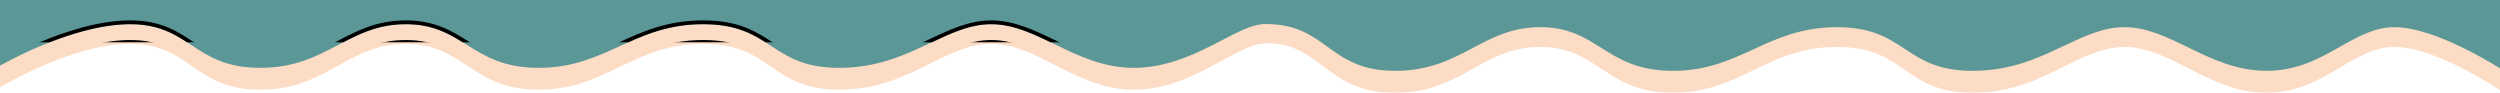 <svg width="6600" height="245" viewBox="0 0 6600 245" fill="none" xmlns="http://www.w3.org/2000/svg" preserveAspectRatio="none">
<mask id="mask0_1388_2723" style="mask-type:alpha" maskUnits="userSpaceOnUse" x="0" y="0" width="6600" height="245">
<rect width="6600" height="245" fill="#D9D9D9"/>
</mask>
<g mask="url(#mask0_1388_2723)">
<mask id="path-2-inside-1_1388_2723" fill="white">
<path fill-rule="evenodd" clip-rule="evenodd" d="M6610.5 245.001C6610.5 245.001 6435.36 123.955 6321.82 123.955C6269.16 123.955 6225.26 149.996 6178.19 177.921C6123.77 210.202 6065.11 245.001 5983.76 245.001C5903.95 245.001 5838.37 211.511 5776.2 179.762C5720.18 151.152 5666.93 123.955 5608.52 123.955C5553.06 123.955 5503.68 148.486 5449.38 175.461C5383.06 208.408 5309.4 245.001 5208.34 245.001C5116.51 245.001 5072.85 214.781 5029.16 184.541C4985.4 154.259 4941.62 123.955 4849.4 123.955C4756.54 123.955 4692.76 154.685 4629.47 185.178C4567.15 215.205 4505.3 245.001 4416.64 245.001C4323.93 245.001 4274.52 212.423 4226.97 181.069C4182.86 151.985 4140.35 123.955 4066.36 123.955C3992.09 123.955 3941.22 152.194 3888.63 181.393C3832.33 212.647 3774.05 245.001 3682.98 245.001C3586.46 245.001 3537.63 208.318 3491.65 173.784C3453.71 145.288 3417.73 118.254 3358.5 114.501C3355.7 114.324 3352.87 114.178 3350.01 114.063C3344.31 114.497 3338.21 115.023 3331.68 115.654C3302.4 118.483 3267.6 137.467 3227.04 159.595C3163.46 194.285 3085.71 236.699 2992.87 236.699C2912.89 236.699 2847.17 203.209 2784.86 171.461C2728.71 142.85 2675.34 115.653 2616.81 115.653C2561.22 115.653 2511.73 140.184 2457.32 167.159C2390.85 200.106 2317.03 236.699 2215.75 236.699C2123.71 236.699 2079.95 206.479 2036.16 176.239C1992.31 145.957 1948.44 115.653 1856.02 115.653C1762.95 115.653 1699.02 146.383 1635.59 176.876C1573.14 206.903 1511.16 236.699 1422.3 236.699C1329.38 236.699 1279.86 204.121 1232.2 172.767C1188 143.684 1145.39 115.653 1071.24 115.653C996.808 115.653 945.828 143.893 893.116 173.092C836.694 204.345 778.288 236.699 687.013 236.699C596.527 236.699 550.541 204.902 505.707 173.902C463.064 144.417 421.463 115.653 343.608 115.653C183.898 115.653 -10 236.699 -10 236.699L-10 -10L6610.5 -9.999L6610.5 245.001Z"/>
</mask>
<path fill-rule="evenodd" clip-rule="evenodd" d="M6610.5 245.001C6610.5 245.001 6435.36 123.955 6321.82 123.955C6269.16 123.955 6225.26 149.996 6178.19 177.921C6123.77 210.202 6065.11 245.001 5983.76 245.001C5903.95 245.001 5838.37 211.511 5776.2 179.762C5720.18 151.152 5666.93 123.955 5608.52 123.955C5553.06 123.955 5503.68 148.486 5449.38 175.461C5383.06 208.408 5309.4 245.001 5208.34 245.001C5116.51 245.001 5072.85 214.781 5029.16 184.541C4985.4 154.259 4941.62 123.955 4849.4 123.955C4756.54 123.955 4692.76 154.685 4629.47 185.178C4567.15 215.205 4505.3 245.001 4416.64 245.001C4323.93 245.001 4274.52 212.423 4226.97 181.069C4182.86 151.985 4140.35 123.955 4066.36 123.955C3992.09 123.955 3941.22 152.194 3888.63 181.393C3832.33 212.647 3774.05 245.001 3682.98 245.001C3586.46 245.001 3537.63 208.318 3491.65 173.784C3453.71 145.288 3417.73 118.254 3358.5 114.501C3355.7 114.324 3352.87 114.178 3350.01 114.063C3344.31 114.497 3338.21 115.023 3331.68 115.654C3302.4 118.483 3267.6 137.467 3227.04 159.595C3163.46 194.285 3085.71 236.699 2992.87 236.699C2912.89 236.699 2847.17 203.209 2784.86 171.461C2728.71 142.85 2675.34 115.653 2616.81 115.653C2561.22 115.653 2511.73 140.184 2457.32 167.159C2390.85 200.106 2317.03 236.699 2215.75 236.699C2123.71 236.699 2079.95 206.479 2036.16 176.239C1992.31 145.957 1948.44 115.653 1856.02 115.653C1762.95 115.653 1699.02 146.383 1635.59 176.876C1573.14 206.903 1511.16 236.699 1422.3 236.699C1329.38 236.699 1279.86 204.121 1232.2 172.767C1188 143.684 1145.39 115.653 1071.24 115.653C996.808 115.653 945.828 143.893 893.116 173.092C836.694 204.345 778.288 236.699 687.013 236.699C596.527 236.699 550.541 204.902 505.707 173.902C463.064 144.417 421.463 115.653 343.608 115.653C183.898 115.653 -10 236.699 -10 236.699L-10 -10L6610.5 -9.999L6610.5 245.001Z" fill="#FDDCC5"/>
<path d="M6610.5 245.001L6604.81 253.227C6607.87 255.341 6611.85 255.584 6615.14 253.857C6618.44 252.13 6620.5 248.719 6620.5 245.001L6610.5 245.001ZM6178.19 177.921L6183.29 186.522L6183.29 186.522L6178.19 177.921ZM5776.2 179.762L5771.66 188.668L5771.66 188.668L5776.2 179.762ZM5449.38 175.461L5453.83 184.417L5453.83 184.417L5449.38 175.461ZM5029.16 184.541L5034.85 176.318L5034.85 176.318L5029.16 184.541ZM4629.47 185.178L4633.81 194.187L4633.81 194.187L4629.47 185.178ZM4226.97 181.069L4232.47 172.72L4232.47 172.72L4226.97 181.069ZM3888.63 181.393L3883.77 172.65L3883.77 172.65L3888.63 181.393ZM3491.65 173.784L3485.65 181.78L3485.65 181.78L3491.65 173.784ZM3358.5 114.501L3357.87 124.481L3357.87 124.481L3358.5 114.501ZM3350.01 114.063L3350.41 104.072C3350.02 104.056 3349.63 104.063 3349.25 104.092L3350.01 114.063ZM3331.68 115.654L3330.72 105.7L3330.72 105.7L3331.68 115.654ZM3227.04 159.595L3222.26 150.816L3222.26 150.816L3227.04 159.595ZM2784.86 171.461L2780.32 180.37L2780.32 180.37L2784.86 171.461ZM2457.32 167.159L2452.87 158.2L2452.87 158.2L2457.32 167.159ZM2036.16 176.239L2041.85 168.011L2041.85 168.011L2036.16 176.239ZM1635.59 176.876L1639.93 185.889L1639.93 185.889L1635.59 176.876ZM1232.2 172.767L1226.71 181.121L1226.71 181.121L1232.2 172.767ZM893.116 173.092L897.962 181.839L897.962 181.839L893.116 173.092ZM505.707 173.902L511.394 165.677L511.394 165.677L505.707 173.902ZM-10 236.699L-20 236.699C-20 240.333 -18.028 243.681 -14.85 245.444C-11.672 247.207 -7.787 247.106 -4.704 245.182L-10 236.699ZM-10 -10L-10 -20C-15.523 -20 -20 -15.523 -20 -10L-10 -10ZM6610.5 -9.999L6620.5 -9.999C6620.5 -15.522 6616.02 -19.999 6610.5 -19.999L6610.5 -9.999ZM6321.82 133.955C6375.92 133.955 6446.16 163.095 6504.11 193.343C6532.82 208.326 6558.03 223.321 6576.07 234.572C6585.08 240.195 6592.29 244.876 6597.24 248.144C6599.71 249.777 6601.62 251.057 6602.9 251.924C6603.54 252.358 6604.03 252.688 6604.35 252.908C6604.51 253.018 6604.63 253.1 6604.71 253.153C6604.75 253.18 6604.77 253.2 6604.79 253.212C6604.8 253.218 6604.81 253.223 6604.81 253.225C6604.81 253.227 6604.81 253.227 6604.81 253.228C6604.82 253.228 6604.81 253.227 6610.5 245.001C6616.19 236.775 6616.18 236.773 6616.18 236.771C6616.18 236.77 6616.18 236.768 6616.17 236.766C6616.17 236.761 6616.16 236.754 6616.14 236.746C6616.12 236.729 6616.08 236.705 6616.04 236.673C6615.95 236.61 6615.81 236.519 6615.64 236.4C6615.29 236.161 6614.78 235.812 6614.11 235.359C6612.77 234.453 6610.8 233.132 6608.26 231.456C6603.19 228.104 6595.83 223.328 6586.65 217.603C6568.3 206.159 6542.64 190.892 6513.36 175.613C6455.36 145.339 6381.26 113.955 6321.82 113.955L6321.82 133.955ZM6183.29 186.522C6230.82 158.324 6272.36 133.955 6321.82 133.955L6321.82 113.955C6265.96 113.955 6219.7 141.669 6173.08 169.32L6183.29 186.522ZM5983.76 255.001C6068.15 255.001 6128.98 218.74 6183.29 186.522L6173.08 169.32C6118.56 201.665 6062.06 235.001 5983.76 235.001L5983.76 255.001ZM5771.66 188.668C5833.57 220.288 5901.2 255.001 5983.76 255.001L5983.76 235.001C5906.7 235.001 5843.17 202.734 5780.75 170.856L5771.66 188.668ZM5608.52 133.955C5664.09 133.955 5715.15 159.813 5771.66 188.668L5780.75 170.856C5725.21 142.491 5669.76 113.955 5608.52 113.955L5608.52 133.955ZM5453.83 184.417C5508.57 157.22 5555.82 133.955 5608.52 133.955L5608.52 113.955C5550.3 113.955 5498.78 139.752 5444.93 166.505L5453.83 184.417ZM5208.34 255.001C5311.98 255.001 5387.52 217.357 5453.83 184.417L5444.93 166.505C5378.6 199.458 5306.82 235.001 5208.34 235.001L5208.34 255.001ZM5023.46 192.763C5045.24 207.835 5067.92 223.569 5096.93 235.374C5126.08 247.238 5161.25 255.001 5208.34 255.001L5208.34 235.001C5163.6 235.001 5131.02 227.654 5104.47 216.848C5077.76 205.983 5056.76 191.487 5034.85 176.318L5023.46 192.763ZM4849.4 133.955C4894.34 133.955 4927.05 141.324 4953.69 152.156C4980.47 163.047 5001.52 177.574 5023.46 192.763L5034.85 176.318C5013.04 161.225 4990.32 145.46 4961.22 133.629C4931.98 121.738 4896.69 113.955 4849.4 113.955L4849.4 133.955ZM4633.81 194.187C4697.05 163.717 4759.02 133.955 4849.4 133.955L4849.4 113.955C4754.06 113.955 4688.46 145.654 4625.13 176.169L4633.81 194.187ZM4416.64 255.001C4507.8 255.001 4571.48 224.22 4633.81 194.187L4625.13 176.169C4562.82 206.189 4502.81 235.001 4416.64 235.001L4416.64 255.001ZM4221.46 189.417C4269.41 221.034 4320.89 255.001 4416.64 255.001L4416.64 235.001C4326.97 235.001 4279.63 203.811 4232.47 172.72L4221.46 189.417ZM4066.36 133.955C4137.18 133.955 4177.55 160.463 4221.46 189.417L4232.47 172.72C4188.17 143.508 4143.51 113.955 4066.36 113.955L4066.36 133.955ZM3893.48 190.136C3946.11 160.917 3994.94 133.955 4066.36 133.955L4066.36 113.955C3989.24 113.955 3936.33 143.472 3883.77 172.65L3893.48 190.136ZM3682.98 255.001C3776.82 255.001 3837.06 221.461 3893.48 190.136L3883.77 172.65C3827.6 203.833 3771.28 235.001 3682.98 235.001L3682.98 255.001ZM3485.65 181.78C3532.06 216.644 3583.1 255.001 3682.98 255.001L3682.98 235.001C3589.82 235.001 3543.19 199.992 3497.66 165.789L3485.65 181.78ZM3357.87 124.481C3413.83 128.028 3447.7 153.275 3485.65 181.78L3497.66 165.789C3459.73 137.301 3421.62 108.481 3359.13 104.521L3357.87 124.481ZM3349.61 124.055C3352.4 124.167 3355.15 124.309 3357.87 124.481L3359.13 104.521C3356.25 104.339 3353.34 104.189 3350.41 104.072L3349.61 124.055ZM3332.65 125.607C3339.11 124.982 3345.14 124.463 3350.77 124.035L3349.25 104.092C3343.48 104.531 3337.32 105.063 3330.72 105.7L3332.65 125.607ZM3231.83 168.373C3252.2 157.261 3270.69 147.182 3287.71 139.502C3304.77 131.803 3319.62 126.866 3332.65 125.607L3330.72 105.7C3314.47 107.27 3297.28 113.24 3279.48 121.272C3261.64 129.324 3242.45 139.801 3222.26 150.816L3231.83 168.373ZM2992.87 246.699C3088.62 246.699 3168.5 202.926 3231.83 168.373L3222.26 150.816C3158.42 185.643 3082.81 226.699 2992.87 226.699L2992.87 246.699ZM2780.32 180.37C2842.38 211.991 2910.15 246.699 2992.87 246.699L2992.87 226.699C2915.63 226.699 2851.96 194.428 2789.4 162.551L2780.32 180.37ZM2616.81 125.653C2672.51 125.653 2723.7 151.517 2780.32 180.37L2789.4 162.551C2733.73 134.183 2678.17 105.653 2616.81 105.653L2616.81 125.653ZM2461.76 176.119C2516.62 148.924 2563.97 125.653 2616.81 125.653L2616.81 105.653C2558.47 105.653 2506.85 131.444 2452.87 158.2L2461.76 176.119ZM2215.75 246.699C2319.6 246.699 2395.3 209.06 2461.76 176.119L2452.87 158.2C2386.4 191.152 2314.46 226.699 2215.75 226.699L2215.75 246.699ZM2030.48 184.467C2052.31 199.539 2075.03 215.272 2104.1 227.075C2133.32 238.937 2168.56 246.699 2215.75 246.699L2215.75 226.699C2170.9 226.699 2138.24 219.351 2111.62 208.544C2084.86 197.677 2063.81 183.179 2041.85 168.011L2030.48 184.467ZM1856.02 125.653C1901.06 125.653 1933.84 133.023 1960.54 143.857C1987.39 154.75 2008.49 169.279 2030.48 184.467L2041.85 168.011C2019.99 152.917 1997.22 137.153 1968.06 125.324C1938.76 113.435 1903.39 105.653 1856.02 105.653L1856.02 125.653ZM1639.93 185.889C1703.31 155.419 1765.42 125.653 1856.02 125.653L1856.02 105.653C1760.47 105.653 1694.74 137.348 1631.26 167.864L1639.93 185.889ZM1422.3 246.699C1513.65 246.699 1577.45 215.922 1639.93 185.889L1631.26 167.864C1568.82 197.883 1508.66 226.699 1422.3 226.699L1422.3 246.699ZM1226.71 181.121C1274.77 212.738 1326.35 246.699 1422.3 246.699L1422.3 226.699C1332.42 226.699 1284.96 195.503 1237.7 164.413L1226.71 181.121ZM1071.24 125.653C1142.23 125.653 1182.7 152.167 1226.71 181.121L1237.7 164.413C1193.3 135.2 1148.55 105.653 1071.24 105.653L1071.24 125.653ZM897.962 181.839C950.709 152.621 999.652 125.653 1071.24 125.653L1071.24 105.653C993.963 105.653 940.947 135.164 888.271 164.344L897.962 181.839ZM687.013 246.699C781.05 246.699 841.411 213.164 897.962 181.839L888.271 164.344C831.977 195.527 775.525 226.699 687.013 226.699L687.013 246.699ZM500.019 182.127C545.315 213.447 593.402 246.699 687.013 246.699L687.013 226.699C599.652 226.699 555.766 196.358 511.394 165.677L500.019 182.127ZM343.608 125.653C418.249 125.653 457.699 152.865 500.019 182.127L511.394 165.677C468.429 135.97 424.678 105.653 343.608 105.653L343.608 125.653ZM-10 236.699C-4.704 245.182 -4.705 245.182 -4.705 245.182C-4.704 245.181 -4.704 245.181 -4.702 245.18C-4.698 245.177 -4.691 245.173 -4.681 245.167C-4.662 245.155 -4.631 245.136 -4.588 245.109C-4.503 245.056 -4.371 244.975 -4.194 244.865C-3.839 244.647 -3.302 244.318 -2.591 243.886C-1.168 243.021 0.955 241.743 3.722 240.112C9.257 236.849 17.366 232.172 27.604 226.552C48.088 215.307 77.056 200.312 110.957 185.322C179.042 155.217 265.887 125.653 343.608 125.653L343.608 105.653C261.619 105.653 171.66 136.613 102.869 167.03C68.332 182.302 38.843 197.567 17.98 209.019C7.545 214.747 -0.742 219.527 -6.435 222.883C-9.282 224.562 -11.481 225.885 -12.976 226.793C-13.724 227.247 -14.295 227.598 -14.684 227.838C-14.879 227.957 -15.027 228.049 -15.13 228.113C-15.181 228.145 -15.22 228.169 -15.248 228.186C-15.262 228.195 -15.273 228.202 -15.281 228.207C-15.284 228.209 -15.288 228.212 -15.29 228.213C-15.293 228.215 -15.296 228.216 -10 236.699ZM-20 -10L-20 236.699L7.25749e-07 236.699L2.22928e-05 -10L-20 -10ZM6610.5 -19.999L-10 -20L-10 0L6610.5 0.001L6610.5 -19.999ZM6620.5 245.001L6620.5 -9.999L6600.5 -9.999L6600.5 245.001L6620.5 245.001Z" fill="black" mask="url(#path-2-inside-1_1388_2723)"/>
<mask id="path-4-inside-2_1388_2723" fill="white">
<path fill-rule="evenodd" clip-rule="evenodd" d="M6321.82 71.741C6435.36 71.741 6610.5 187.001 6610.5 187.001L6610.5 -9.999L-9.998 -10L-9.998 179.096C-9.998 179.096 183.9 63.836 343.611 63.836C421.466 63.836 463.066 91.225 505.709 119.3C550.543 148.819 596.529 179.096 687.016 179.096C778.291 179.096 836.697 148.289 893.118 118.529C945.831 90.725 996.81 63.836 1071.24 63.836C1145.39 63.836 1188 90.526 1232.21 118.219C1279.86 148.075 1329.38 179.096 1422.3 179.096C1511.16 179.096 1573.14 150.724 1635.6 122.133C1699.03 93.097 1762.95 63.836 1856.02 63.836C1948.44 63.836 1992.32 92.691 2036.17 121.526C2079.95 150.321 2123.71 179.096 2215.75 179.096C2317.03 179.096 2390.85 144.252 2457.32 112.88C2511.74 87.194 2561.23 63.836 2616.81 63.836C2675.34 63.836 2728.72 89.733 2784.86 116.975C2847.17 147.207 2912.89 179.096 2992.87 179.096C3085.71 179.096 3163.46 138.709 3227.05 105.677C3267.61 84.607 3302.41 66.53 3331.69 63.836C3332.96 63.719 3334.21 63.606 3335.45 63.496C3338.3 63.482 3341.15 63.483 3344 63.501C3422.21 63.988 3462.86 93.325 3504.36 123.28C3548.03 154.798 3592.65 187.001 3682.98 187.001C3774.05 187.001 3832.33 156.194 3888.62 126.434C3941.22 98.63 3992.09 71.741 4066.35 71.741C4140.34 71.741 4182.86 98.431 4226.97 126.124C4274.52 155.98 4323.93 187.001 4416.64 187.001C4505.3 187.001 4567.15 158.629 4629.47 130.038C4692.76 101.002 4756.54 71.741 4849.4 71.741C4941.62 71.741 4985.4 100.596 5029.15 129.431C5072.85 158.226 5116.51 187.001 5208.34 187.001C5309.4 187.001 5383.06 152.157 5449.38 120.785C5503.68 95.099 5553.06 71.741 5608.52 71.741C5666.92 71.741 5720.18 97.638 5776.2 124.881C5838.37 155.112 5903.95 187.001 5983.75 187.001C6065.1 187.001 6123.77 153.865 6178.18 123.127C6225.26 96.537 6269.16 71.741 6321.82 71.741Z"/>
</mask>
<path fill-rule="evenodd" clip-rule="evenodd" d="M6321.82 71.741C6435.36 71.741 6610.5 187.001 6610.5 187.001L6610.5 -9.999L-9.998 -10L-9.998 179.096C-9.998 179.096 183.9 63.836 343.611 63.836C421.466 63.836 463.066 91.225 505.709 119.3C550.543 148.819 596.529 179.096 687.016 179.096C778.291 179.096 836.697 148.289 893.118 118.529C945.831 90.725 996.81 63.836 1071.24 63.836C1145.39 63.836 1188 90.526 1232.21 118.219C1279.86 148.075 1329.38 179.096 1422.3 179.096C1511.16 179.096 1573.14 150.724 1635.6 122.133C1699.03 93.097 1762.95 63.836 1856.02 63.836C1948.44 63.836 1992.32 92.691 2036.17 121.526C2079.95 150.321 2123.71 179.096 2215.75 179.096C2317.03 179.096 2390.85 144.252 2457.32 112.88C2511.74 87.194 2561.23 63.836 2616.81 63.836C2675.34 63.836 2728.72 89.733 2784.86 116.975C2847.17 147.207 2912.89 179.096 2992.87 179.096C3085.71 179.096 3163.46 138.709 3227.05 105.677C3267.61 84.607 3302.41 66.53 3331.69 63.836C3332.96 63.719 3334.21 63.606 3335.45 63.496C3338.3 63.482 3341.15 63.483 3344 63.501C3422.21 63.988 3462.86 93.325 3504.36 123.28C3548.03 154.798 3592.65 187.001 3682.98 187.001C3774.05 187.001 3832.33 156.194 3888.62 126.434C3941.22 98.63 3992.09 71.741 4066.35 71.741C4140.34 71.741 4182.86 98.431 4226.97 126.124C4274.52 155.98 4323.93 187.001 4416.64 187.001C4505.3 187.001 4567.15 158.629 4629.47 130.038C4692.76 101.002 4756.54 71.741 4849.4 71.741C4941.62 71.741 4985.4 100.596 5029.15 129.431C5072.85 158.226 5116.51 187.001 5208.34 187.001C5309.4 187.001 5383.06 152.157 5449.38 120.785C5503.68 95.099 5553.06 71.741 5608.52 71.741C5666.92 71.741 5720.18 97.638 5776.2 124.881C5838.37 155.112 5903.95 187.001 5983.75 187.001C6065.1 187.001 6123.77 153.865 6178.18 123.127C6225.26 96.537 6269.16 71.741 6321.82 71.741Z" fill="#5A9796"/>
<path d="M6610.5 187.001L6605 195.354C6608.07 197.376 6612.01 197.548 6615.24 195.804C6618.48 194.059 6620.5 190.678 6620.5 187.001L6610.5 187.001ZM6610.5 -9.999L6620.5 -9.999C6620.5 -15.522 6616.02 -19.999 6610.5 -19.999L6610.5 -9.999ZM-9.998 -10L-9.998 -20C-15.521 -20 -19.998 -15.522 -19.998 -10L-9.998 -10ZM-9.998 179.096L-19.998 179.096C-19.998 182.691 -18.068 186.01 -14.943 187.787C-11.818 189.565 -7.979 189.529 -4.888 187.692L-9.998 179.096ZM505.709 119.3L511.208 110.948L511.208 110.948L505.709 119.3ZM893.118 118.529L888.453 109.684L888.453 109.684L893.118 118.529ZM1232.21 118.219L1226.9 126.694L1226.9 126.694L1232.21 118.219ZM1635.6 122.133L1639.76 131.225L1639.76 131.225L1635.6 122.133ZM2036.17 121.526L2041.66 113.17L2041.66 113.17L2036.17 121.526ZM2457.32 112.88L2461.59 121.923L2461.59 121.923L2457.32 112.88ZM2784.86 116.975L2780.5 125.972L2780.5 125.972L2784.86 116.975ZM3227.05 105.677L3222.44 96.803L3222.44 96.803L3227.05 105.677ZM3331.69 63.836L3332.6 73.794L3332.6 73.794L3331.69 63.836ZM3335.45 63.496L3335.4 53.496C3335.12 53.498 3334.85 53.511 3334.57 53.535L3335.45 63.496ZM3344 63.501L3343.94 73.501L3343.94 73.501L3344 63.501ZM3504.36 123.28L3510.21 115.171L3510.21 115.171L3504.36 123.28ZM3888.62 126.434L3883.95 117.593L3883.95 117.593L3888.62 126.434ZM4226.97 126.124L4232.28 117.655L4232.28 117.655L4226.97 126.124ZM4629.47 130.038L4625.3 120.949L4625.3 120.949L4629.47 130.038ZM5029.15 129.431L5034.66 121.081L5034.66 121.081L5029.15 129.431ZM5449.38 120.785L5453.65 129.824L5453.65 129.824L5449.38 120.785ZM5776.2 124.881L5771.83 133.874L5771.83 133.874L5776.2 124.881ZM6178.18 123.127L6183.1 131.834L6183.1 131.834L6178.18 123.127ZM6610.5 187.001C6616 178.648 6615.99 178.646 6615.99 178.645C6615.99 178.644 6615.99 178.641 6615.98 178.639C6615.98 178.635 6615.97 178.628 6615.95 178.62C6615.93 178.604 6615.89 178.581 6615.85 178.551C6615.76 178.491 6615.62 178.404 6615.45 178.291C6615.1 178.064 6614.59 177.731 6613.92 177.3C6612.58 176.437 6610.61 175.18 6608.07 173.584C6603 170.392 6595.64 165.845 6586.46 160.394C6568.12 149.497 6542.45 134.962 6513.19 120.416C6455.16 91.579 6381.14 61.741 6321.82 61.741L6321.82 81.741C6376.04 81.741 6446.35 109.533 6504.28 138.326C6532.99 152.595 6558.21 166.875 6576.25 177.589C6585.27 182.944 6592.48 187.402 6597.43 190.513C6599.9 192.069 6601.81 193.288 6603.09 194.113C6603.73 194.526 6604.21 194.841 6604.53 195.05C6604.7 195.154 6604.82 195.233 6604.89 195.284C6604.93 195.309 6604.96 195.328 6604.98 195.34C6604.99 195.346 6604.99 195.35 6605 195.352C6605 195.354 6605 195.354 6605 195.355C6605 195.355 6605 195.354 6610.5 187.001ZM6600.5 -9.999L6600.5 187.001L6620.5 187.001L6620.5 -9.999L6600.5 -9.999ZM6610.5 -19.999L-9.998 -20L-9.998 0L6610.5 0.001L6610.5 -19.999ZM0.002 179.096L0.002 -10L-19.998 -10L-19.998 179.096L0.002 179.096ZM343.611 53.836C261.723 53.836 171.828 83.285 103.035 112.249C68.505 126.787 39.022 141.321 18.162 152.224C7.728 157.677 -0.558 162.228 -6.25 165.423C-9.096 167.021 -11.294 168.281 -12.789 169.145C-13.537 169.578 -14.108 169.912 -14.497 170.14C-14.691 170.254 -14.84 170.341 -14.942 170.402C-14.993 170.432 -15.033 170.455 -15.06 170.471C-15.074 170.48 -15.085 170.486 -15.093 170.491C-15.097 170.493 -15.101 170.495 -15.102 170.497C-15.105 170.498 -15.108 170.5 -9.998 179.096C-4.888 187.692 -4.889 187.692 -4.889 187.692C-4.888 187.691 -4.887 187.691 -4.886 187.69C-4.882 187.688 -4.875 187.684 -4.865 187.678C-4.846 187.666 -4.814 187.648 -4.772 187.623C-4.686 187.572 -4.554 187.494 -4.377 187.39C-4.022 187.182 -3.485 186.869 -2.774 186.457C-1.35 185.633 0.773 184.417 3.541 182.863C9.076 179.755 17.186 175.301 27.426 169.949C47.913 159.241 76.886 144.959 110.795 130.682C178.879 102.016 265.789 73.836 343.611 73.836L343.611 53.836ZM511.208 110.948C468.213 82.641 424.533 53.836 343.611 53.836L343.611 73.836C418.399 73.836 457.919 99.809 500.21 127.653L511.208 110.948ZM687.016 169.096C599.51 169.096 555.554 140.145 511.208 110.948L500.21 127.653C545.532 157.492 593.549 189.096 687.016 189.096L687.016 169.096ZM888.453 109.684C832.18 139.365 775.655 169.096 687.016 169.096L687.016 189.096C780.926 189.096 841.213 157.212 897.784 127.374L888.453 109.684ZM1071.24 53.836C994.095 53.836 941.155 81.885 888.453 109.684L897.784 127.374C950.506 99.565 999.525 73.836 1071.24 73.836L1071.24 53.836ZM1237.52 109.745C1193.08 81.91 1148.41 53.836 1071.24 53.836L1071.24 73.836C1142.38 73.836 1182.92 99.142 1226.9 126.694L1237.52 109.745ZM1422.3 169.096C1332.28 169.096 1284.75 139.335 1237.52 109.745L1226.9 126.694C1274.98 156.815 1326.49 189.096 1422.3 189.096L1422.3 169.096ZM1631.43 113.04C1569.01 141.617 1508.78 169.096 1422.3 169.096L1422.3 189.096C1513.53 189.096 1577.27 159.83 1639.76 131.225L1631.43 113.04ZM1856.02 53.836C1760.59 53.836 1694.93 83.975 1631.43 113.04L1639.76 131.225C1703.12 102.219 1765.31 73.836 1856.02 73.836L1856.02 53.836ZM2041.66 113.17C2019.8 98.794 1997.04 83.793 1967.91 72.54C1938.65 61.235 1903.34 53.836 1856.02 53.836L1856.02 73.836C1901.12 73.836 1933.96 80.864 1960.7 91.196C1987.58 101.578 2008.69 115.423 2030.67 129.881L2041.66 113.17ZM2215.75 169.096C2170.84 169.096 2138.13 162.088 2111.47 151.782C2084.68 141.424 2063.62 127.609 2041.66 113.17L2030.67 129.881C2052.5 144.237 2075.21 159.207 2104.26 170.436C2133.43 181.716 2168.62 189.096 2215.75 189.096L2215.75 169.096ZM2453.05 103.837C2386.59 135.205 2314.58 169.096 2215.75 169.096L2215.75 189.096C2319.48 189.096 2395.11 153.299 2461.59 121.923L2453.05 103.837ZM2616.81 53.836C2558.6 53.836 2507.06 78.344 2453.05 103.837L2461.59 121.923C2516.42 96.044 2563.85 73.836 2616.81 73.836L2616.81 53.836ZM2789.23 107.979C2733.52 80.95 2678.05 53.836 2616.81 53.836L2616.81 73.836C2672.64 73.836 2723.91 98.515 2780.5 125.972L2789.23 107.979ZM2992.87 169.096C2915.51 169.096 2851.76 138.318 2789.23 107.979L2780.5 125.972C2842.58 156.095 2910.28 189.096 2992.87 189.096L2992.87 169.096ZM3222.44 96.803C3158.63 129.949 3082.94 169.096 2992.87 169.096L2992.87 189.096C3088.49 189.096 3168.29 147.469 3231.66 114.551L3222.44 96.803ZM3330.77 53.878C3314.59 55.367 3297.44 61.031 3279.65 68.678C3261.82 76.341 3242.63 86.313 3222.44 96.803L3231.66 114.551C3252.02 103.971 3270.52 94.37 3287.54 87.053C3304.61 79.721 3319.5 74.999 3332.6 73.794L3330.77 53.878ZM3334.57 53.535C3333.32 53.646 3332.05 53.76 3330.77 53.878L3332.6 73.794C3333.86 73.678 3335.1 73.566 3336.33 73.457L3334.57 53.535ZM3344.06 53.501C3341.17 53.483 3338.29 53.482 3335.4 53.496L3335.5 73.496C3338.31 73.482 3341.13 73.483 3343.94 73.501L3344.06 53.501ZM3510.21 115.171C3468.36 84.962 3425.54 54.009 3344.06 53.501L3343.94 73.501C3418.87 73.968 3457.36 101.688 3498.51 131.388L3510.21 115.171ZM3682.98 177.001C3639.09 177.001 3606.71 169.197 3580.12 157.772C3553.37 146.275 3532.13 130.985 3510.21 115.171L3498.51 131.388C3520.27 147.092 3543.17 163.663 3572.23 176.147C3601.45 188.703 3636.54 197.001 3682.98 197.001L3682.98 177.001ZM3883.95 117.593C3827.8 147.275 3771.41 177.001 3682.98 177.001L3682.98 197.001C3776.69 197.001 3836.85 165.113 3893.3 135.274L3883.95 117.593ZM4066.35 61.741C3989.37 61.741 3936.54 89.795 3883.95 117.593L3893.3 135.274C3945.9 107.465 3994.81 81.741 4066.35 81.741L4066.35 61.741ZM4232.28 117.655C4187.95 89.821 4143.36 61.741 4066.35 61.741L4066.35 81.741C4137.32 81.741 4177.76 107.042 4221.65 134.594L4232.28 117.655ZM4416.64 177.001C4326.83 177.001 4279.41 147.245 4232.28 117.655L4221.65 134.594C4269.62 164.715 4321.03 197.001 4416.64 197.001L4416.64 177.001ZM4625.3 120.949C4563.01 149.526 4502.92 177.001 4416.64 177.001L4416.64 197.001C4507.68 197.001 4571.29 167.732 4633.64 139.127L4625.3 120.949ZM4849.4 61.741C4754.17 61.741 4688.65 91.884 4625.3 120.949L4633.64 139.127C4696.86 110.12 4758.9 81.741 4849.4 81.741L4849.4 61.741ZM5034.66 121.081C5012.84 106.705 4990.13 91.702 4961.06 80.447C4931.86 69.141 4896.62 61.741 4849.4 61.741L4849.4 81.741C4894.4 81.741 4927.16 88.768 4953.84 99.098C4980.65 109.479 5001.71 123.322 5023.65 137.78L5034.66 121.081ZM5208.34 177.001C5163.54 177.001 5130.9 169.994 5104.31 159.689C5077.58 149.333 5056.57 135.52 5034.66 121.081L5023.65 137.78C5045.43 152.136 5068.1 167.108 5097.08 178.338C5126.2 189.62 5161.31 197.001 5208.34 197.001L5208.34 177.001ZM5445.1 111.745C5378.79 143.114 5306.94 177.001 5208.34 177.001L5208.34 197.001C5311.86 197.001 5387.33 161.2 5453.65 129.824L5445.1 111.745ZM5608.52 61.741C5550.42 61.741 5498.99 86.254 5445.1 111.745L5453.65 129.824C5508.36 103.944 5555.69 81.741 5608.52 81.741L5608.52 61.741ZM5780.58 115.887C5725 88.86 5669.63 61.741 5608.52 61.741L5608.52 81.741C5664.22 81.741 5715.36 106.415 5771.83 133.874L5780.58 115.887ZM5983.75 177.001C5906.57 177.001 5842.97 146.228 5780.58 115.887L5771.83 133.874C5833.77 163.996 5901.33 197.001 5983.75 197.001L5983.75 177.001ZM6173.27 114.42C6118.77 145.201 6062.19 177.001 5983.75 177.001L5983.75 197.001C6068.01 197.001 6128.76 162.53 6183.1 131.834L6173.27 114.42ZM6321.82 61.741C6266.1 61.741 6219.92 88.067 6173.27 114.42L6183.1 131.834C6230.6 105.007 6272.22 81.741 6321.82 81.741L6321.82 61.741Z" fill="black" mask="url(#path-4-inside-2_1388_2723)"/>
</g>
</svg>
